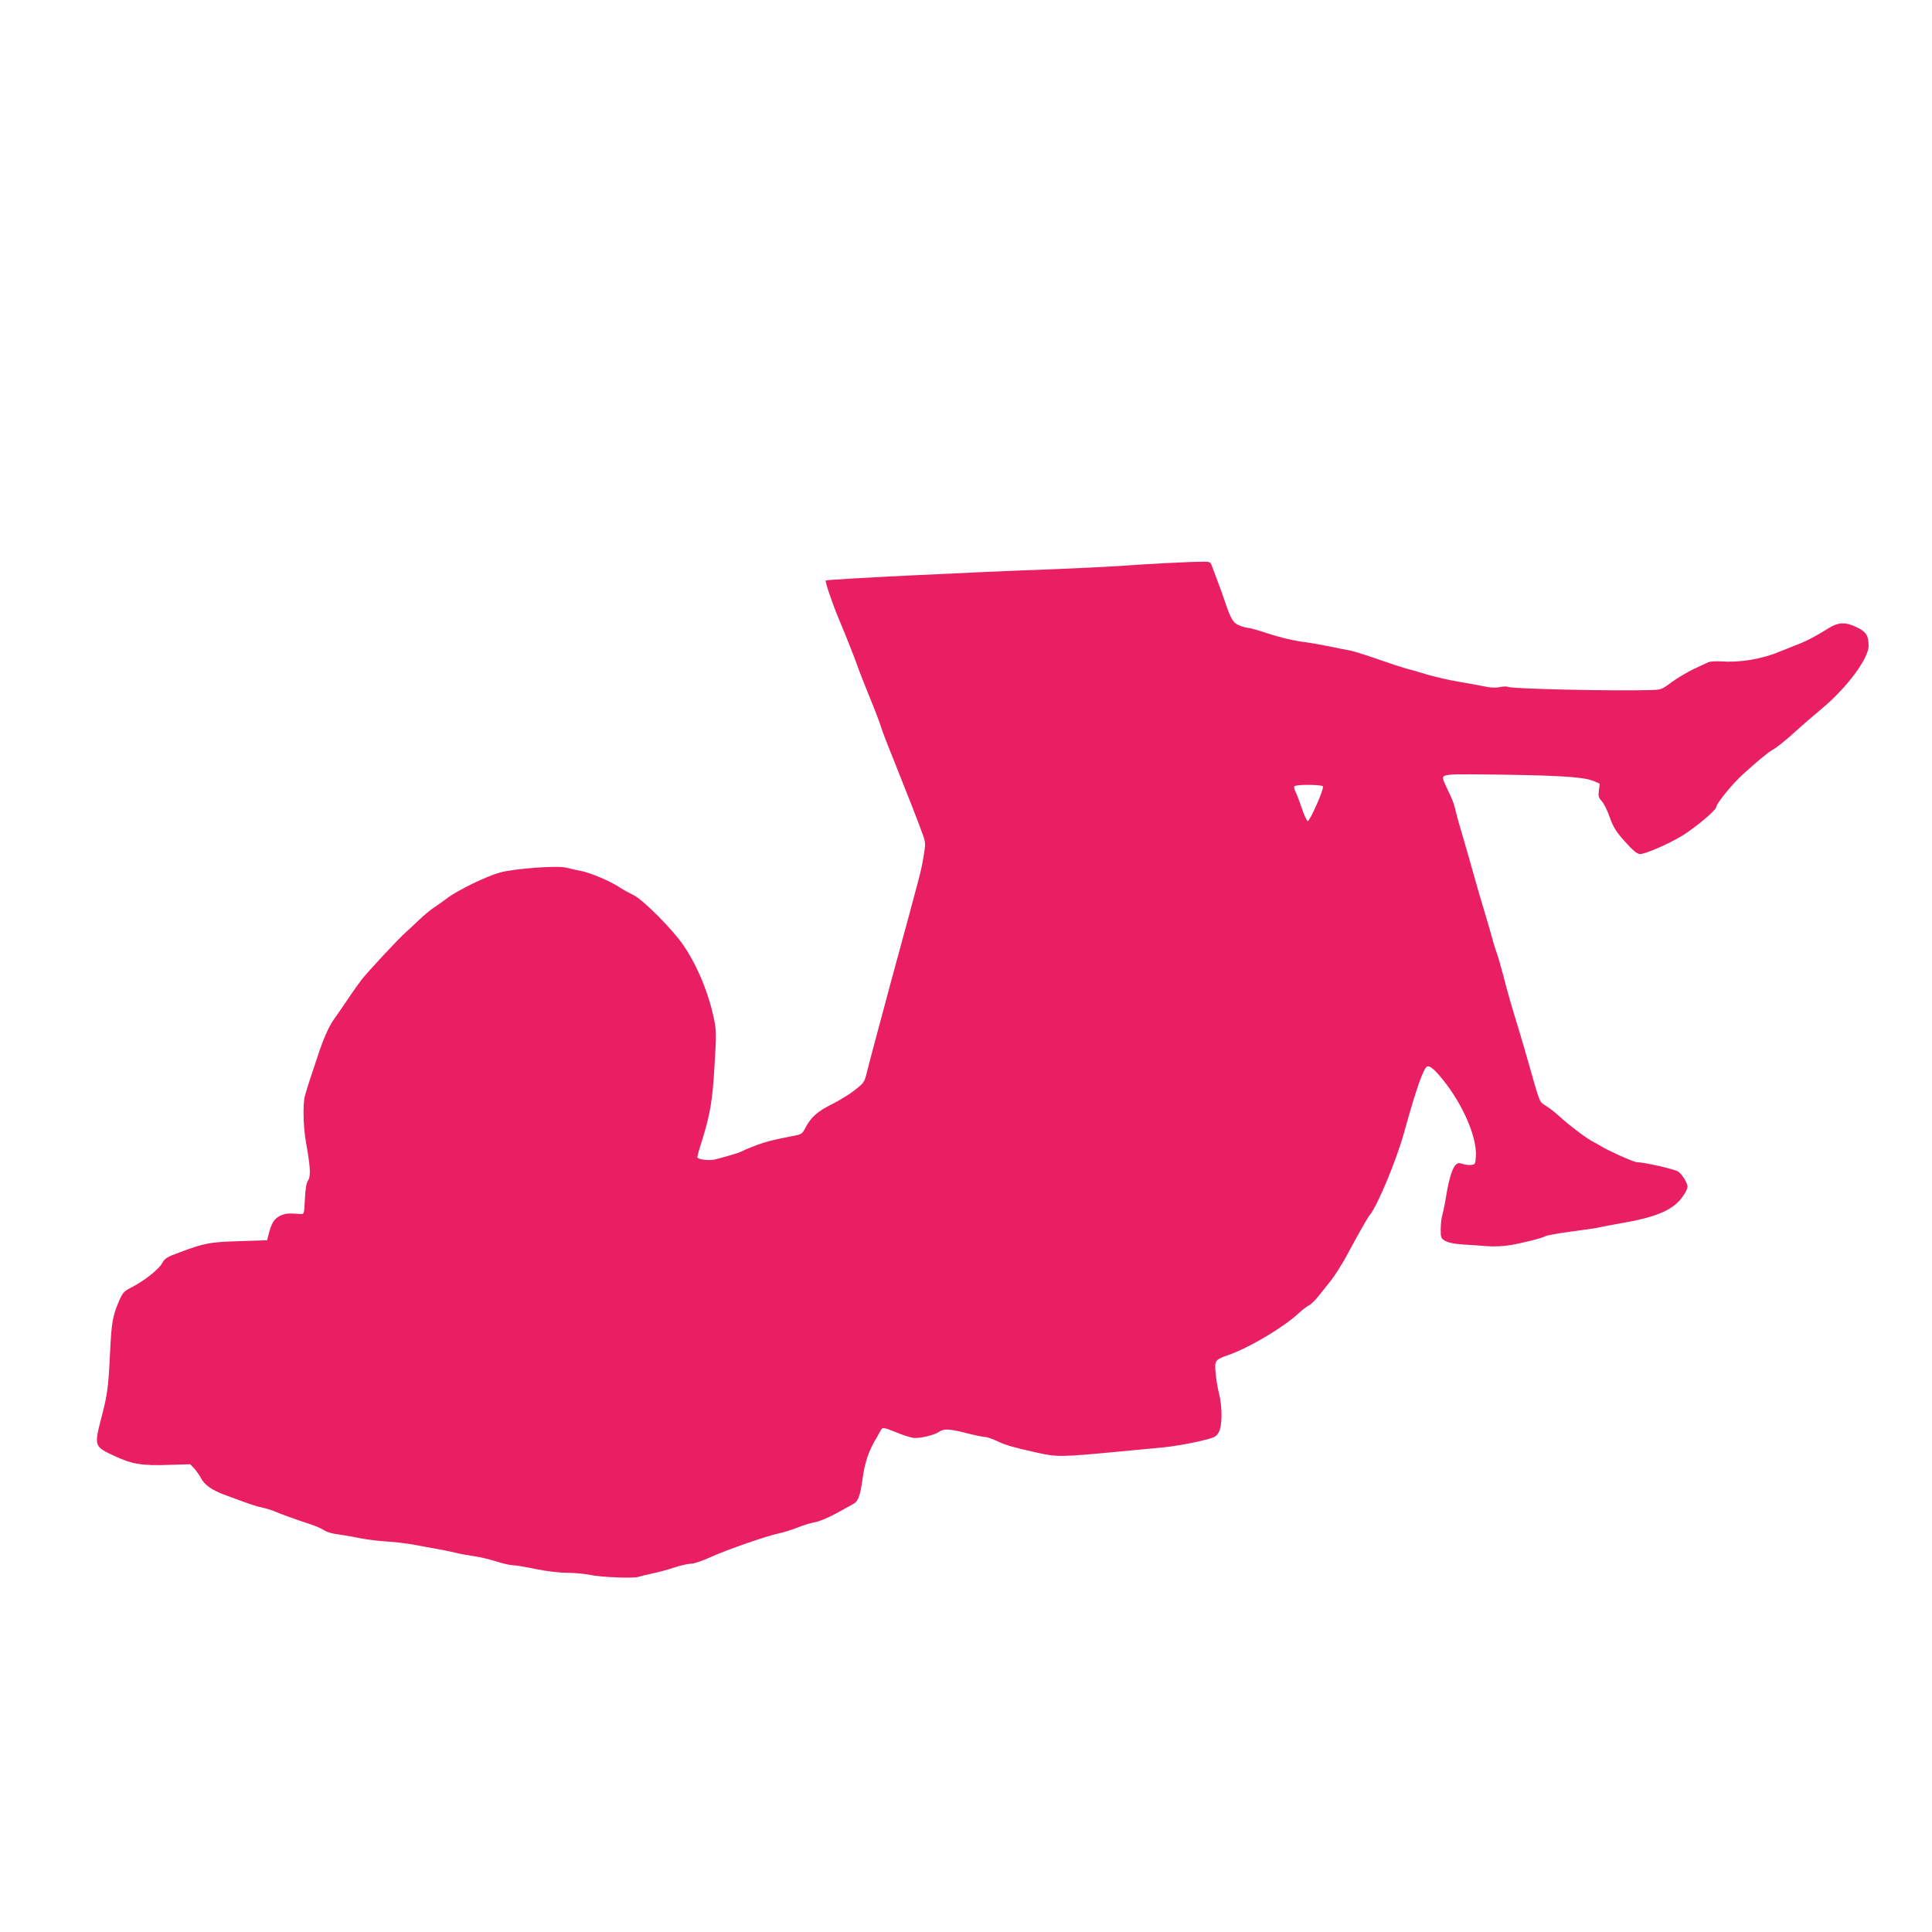 <?xml version="1.0" standalone="no"?>
<!DOCTYPE svg PUBLIC "-//W3C//DTD SVG 20010904//EN"
 "http://www.w3.org/TR/2001/REC-SVG-20010904/DTD/svg10.dtd">
<svg version="1.0" xmlns="http://www.w3.org/2000/svg"
 width="1280pt" height="1280pt" viewBox="0 0 1280 1280"
 preserveAspectRatio="xMidYMid meet">
<g transform="translate(0,1280) scale(0.1,-0.1)"
fill="#e91e63" stroke="none">
<path d="M7720 9069 c-85 -4 -222 -13 -305 -19 -82 -5 -276 -15 -430 -21 -560
-20 -1507 -67 -1514 -75 -6 -6 40 -143 84 -249 60 -143 105 -259 125 -315 10
-30 46 -122 80 -205 34 -82 67 -170 75 -195 7 -25 42 -117 78 -205 87 -217
182 -459 203 -521 16 -46 16 -59 5 -125 -20 -119 -3 -52 -225 -869 -73 -272
-142 -528 -151 -568 -17 -71 -20 -75 -79 -122 -33 -27 -101 -69 -151 -94 -97
-48 -141 -86 -178 -156 -22 -43 -27 -46 -83 -56 -142 -28 -173 -36 -239 -60
-38 -14 -82 -32 -96 -40 -24 -12 -76 -28 -179 -55 -43 -11 -120 -1 -120 15 0
7 13 54 30 106 56 182 70 263 84 501 13 210 12 233 -4 310 -36 172 -110 350
-200 483 -71 106 -271 307 -335 337 -27 13 -68 35 -90 50 -59 40 -196 98 -257
109 -29 5 -71 15 -94 21 -60 16 -345 -5 -443 -32 -89 -25 -275 -115 -346 -168
-27 -21 -68 -49 -90 -64 -22 -14 -68 -52 -101 -84 -34 -32 -74 -70 -90 -84
-44 -38 -248 -258 -288 -309 -19 -25 -62 -85 -95 -135 -33 -49 -74 -108 -90
-130 -32 -45 -71 -133 -107 -245 -14 -41 -36 -109 -50 -150 -13 -41 -29 -91
-34 -110 -14 -53 -11 -205 6 -300 30 -169 34 -231 16 -259 -12 -17 -19 -56
-22 -125 -5 -100 -5 -101 -30 -99 -81 6 -99 4 -134 -12 -39 -19 -57 -47 -76
-121 l-10 -41 -183 -6 c-196 -6 -230 -12 -394 -73 -88 -32 -101 -41 -119 -73
-21 -40 -121 -119 -204 -161 -50 -25 -57 -34 -82 -91 -42 -100 -49 -138 -59
-342 -11 -230 -17 -276 -58 -432 -48 -186 -47 -189 87 -251 117 -55 186 -66
367 -59 l135 4 26 -27 c14 -15 34 -44 45 -64 22 -44 73 -80 150 -109 175 -65
212 -78 260 -88 28 -6 66 -18 83 -26 31 -14 130 -50 239 -86 31 -10 69 -27 85
-38 15 -10 52 -22 82 -25 30 -4 98 -15 150 -26 52 -10 137 -21 187 -23 51 -3
130 -13 175 -21 46 -9 119 -22 163 -30 44 -8 98 -19 120 -25 22 -6 74 -15 115
-21 41 -6 109 -22 151 -36 42 -13 90 -24 106 -24 17 0 85 -11 151 -25 75 -15
154 -25 209 -25 48 0 120 -7 158 -15 69 -15 286 -23 315 -12 8 3 51 14 95 23
44 9 111 28 149 41 38 12 85 23 104 23 20 0 76 19 131 44 107 49 367 139 451
157 30 6 87 24 125 39 39 16 90 31 115 35 25 4 83 28 130 53 47 26 99 54 115
63 41 20 53 50 71 181 15 105 42 183 95 268 5 8 14 25 21 38 14 28 18 28 107
-8 40 -17 90 -33 110 -36 41 -6 140 17 173 40 31 22 68 20 182 -9 54 -14 109
-25 121 -25 13 0 51 -13 86 -30 60 -27 98 -38 259 -74 133 -30 157 -30 565 9
83 8 202 19 266 25 64 6 170 24 235 39 112 26 120 30 138 61 24 41 25 167 3
255 -9 33 -19 94 -23 135 -8 89 -6 91 93 126 129 45 359 182 453 270 25 23 57
48 71 55 15 8 43 34 62 59 20 25 58 72 84 105 26 33 70 103 99 155 83 154 145
264 159 280 49 56 179 369 229 552 76 276 127 422 151 432 21 8 59 -28 126
-115 121 -160 203 -358 197 -476 -3 -55 -4 -58 -31 -61 -16 -2 -42 1 -58 7
-24 8 -32 7 -48 -10 -21 -23 -43 -98 -61 -209 -6 -41 -17 -93 -23 -115 -7 -22
-12 -67 -12 -99 0 -56 2 -61 30 -77 20 -12 60 -20 115 -24 47 -2 119 -8 161
-11 44 -4 107 -1 150 6 85 14 213 46 241 61 10 5 87 19 170 30 84 11 168 23
188 28 19 5 80 16 135 26 230 39 340 84 405 166 23 29 40 62 40 76 0 25 -32
78 -60 100 -20 16 -227 63 -275 63 -20 0 -196 79 -245 110 -8 6 -33 19 -55 31
-45 25 -148 103 -216 165 -25 23 -64 53 -87 68 -45 28 -37 10 -113 276 -16 58
-43 148 -58 200 -61 199 -81 269 -110 382 -17 65 -37 134 -45 155 -8 21 -22
65 -30 98 -9 33 -32 112 -51 175 -19 63 -53 178 -74 255 -21 77 -56 196 -76
265 -21 69 -41 144 -46 167 -4 23 -24 74 -44 112 -19 39 -35 77 -35 85 0 23
30 27 192 26 545 -5 735 -15 805 -44 l42 -18 -6 -44 c-5 -39 -2 -49 19 -72 14
-15 38 -63 53 -107 24 -66 41 -94 100 -160 50 -56 79 -81 98 -83 30 -4 187 64
280 120 84 51 227 170 227 190 0 22 104 151 172 213 94 86 172 151 198 165 29
15 90 64 169 136 31 28 103 91 161 139 164 136 310 332 310 416 0 67 -16 93
-76 122 -77 38 -125 36 -194 -8 -73 -46 -145 -84 -189 -100 -20 -8 -81 -32
-135 -54 -112 -47 -262 -72 -379 -63 -38 2 -78 0 -90 -6 -12 -6 -56 -26 -97
-45 -41 -20 -106 -58 -144 -86 -67 -50 -70 -51 -145 -53 -247 -7 -916 8 -939
21 -8 4 -33 4 -55 -1 -29 -6 -61 -5 -111 6 -39 8 -116 22 -171 31 -55 9 -145
30 -200 46 -55 17 -118 35 -140 40 -22 6 -105 33 -185 61 -80 28 -163 54 -185
58 -22 4 -85 16 -140 28 -55 11 -140 26 -190 32 -49 7 -143 29 -208 51 -64 21
-126 39 -137 39 -11 0 -37 7 -59 16 -42 17 -57 42 -101 174 -12 36 -33 94 -47
130 -13 36 -29 77 -35 93 -10 26 -13 27 -82 25 -39 0 -141 -5 -226 -9z m1045
-1479 c9 -14 -86 -230 -101 -230 -5 0 -23 37 -38 82 -15 45 -34 95 -42 110 -8
16 -12 33 -9 38 8 14 182 13 190 0z"/>
</g>
</svg>
